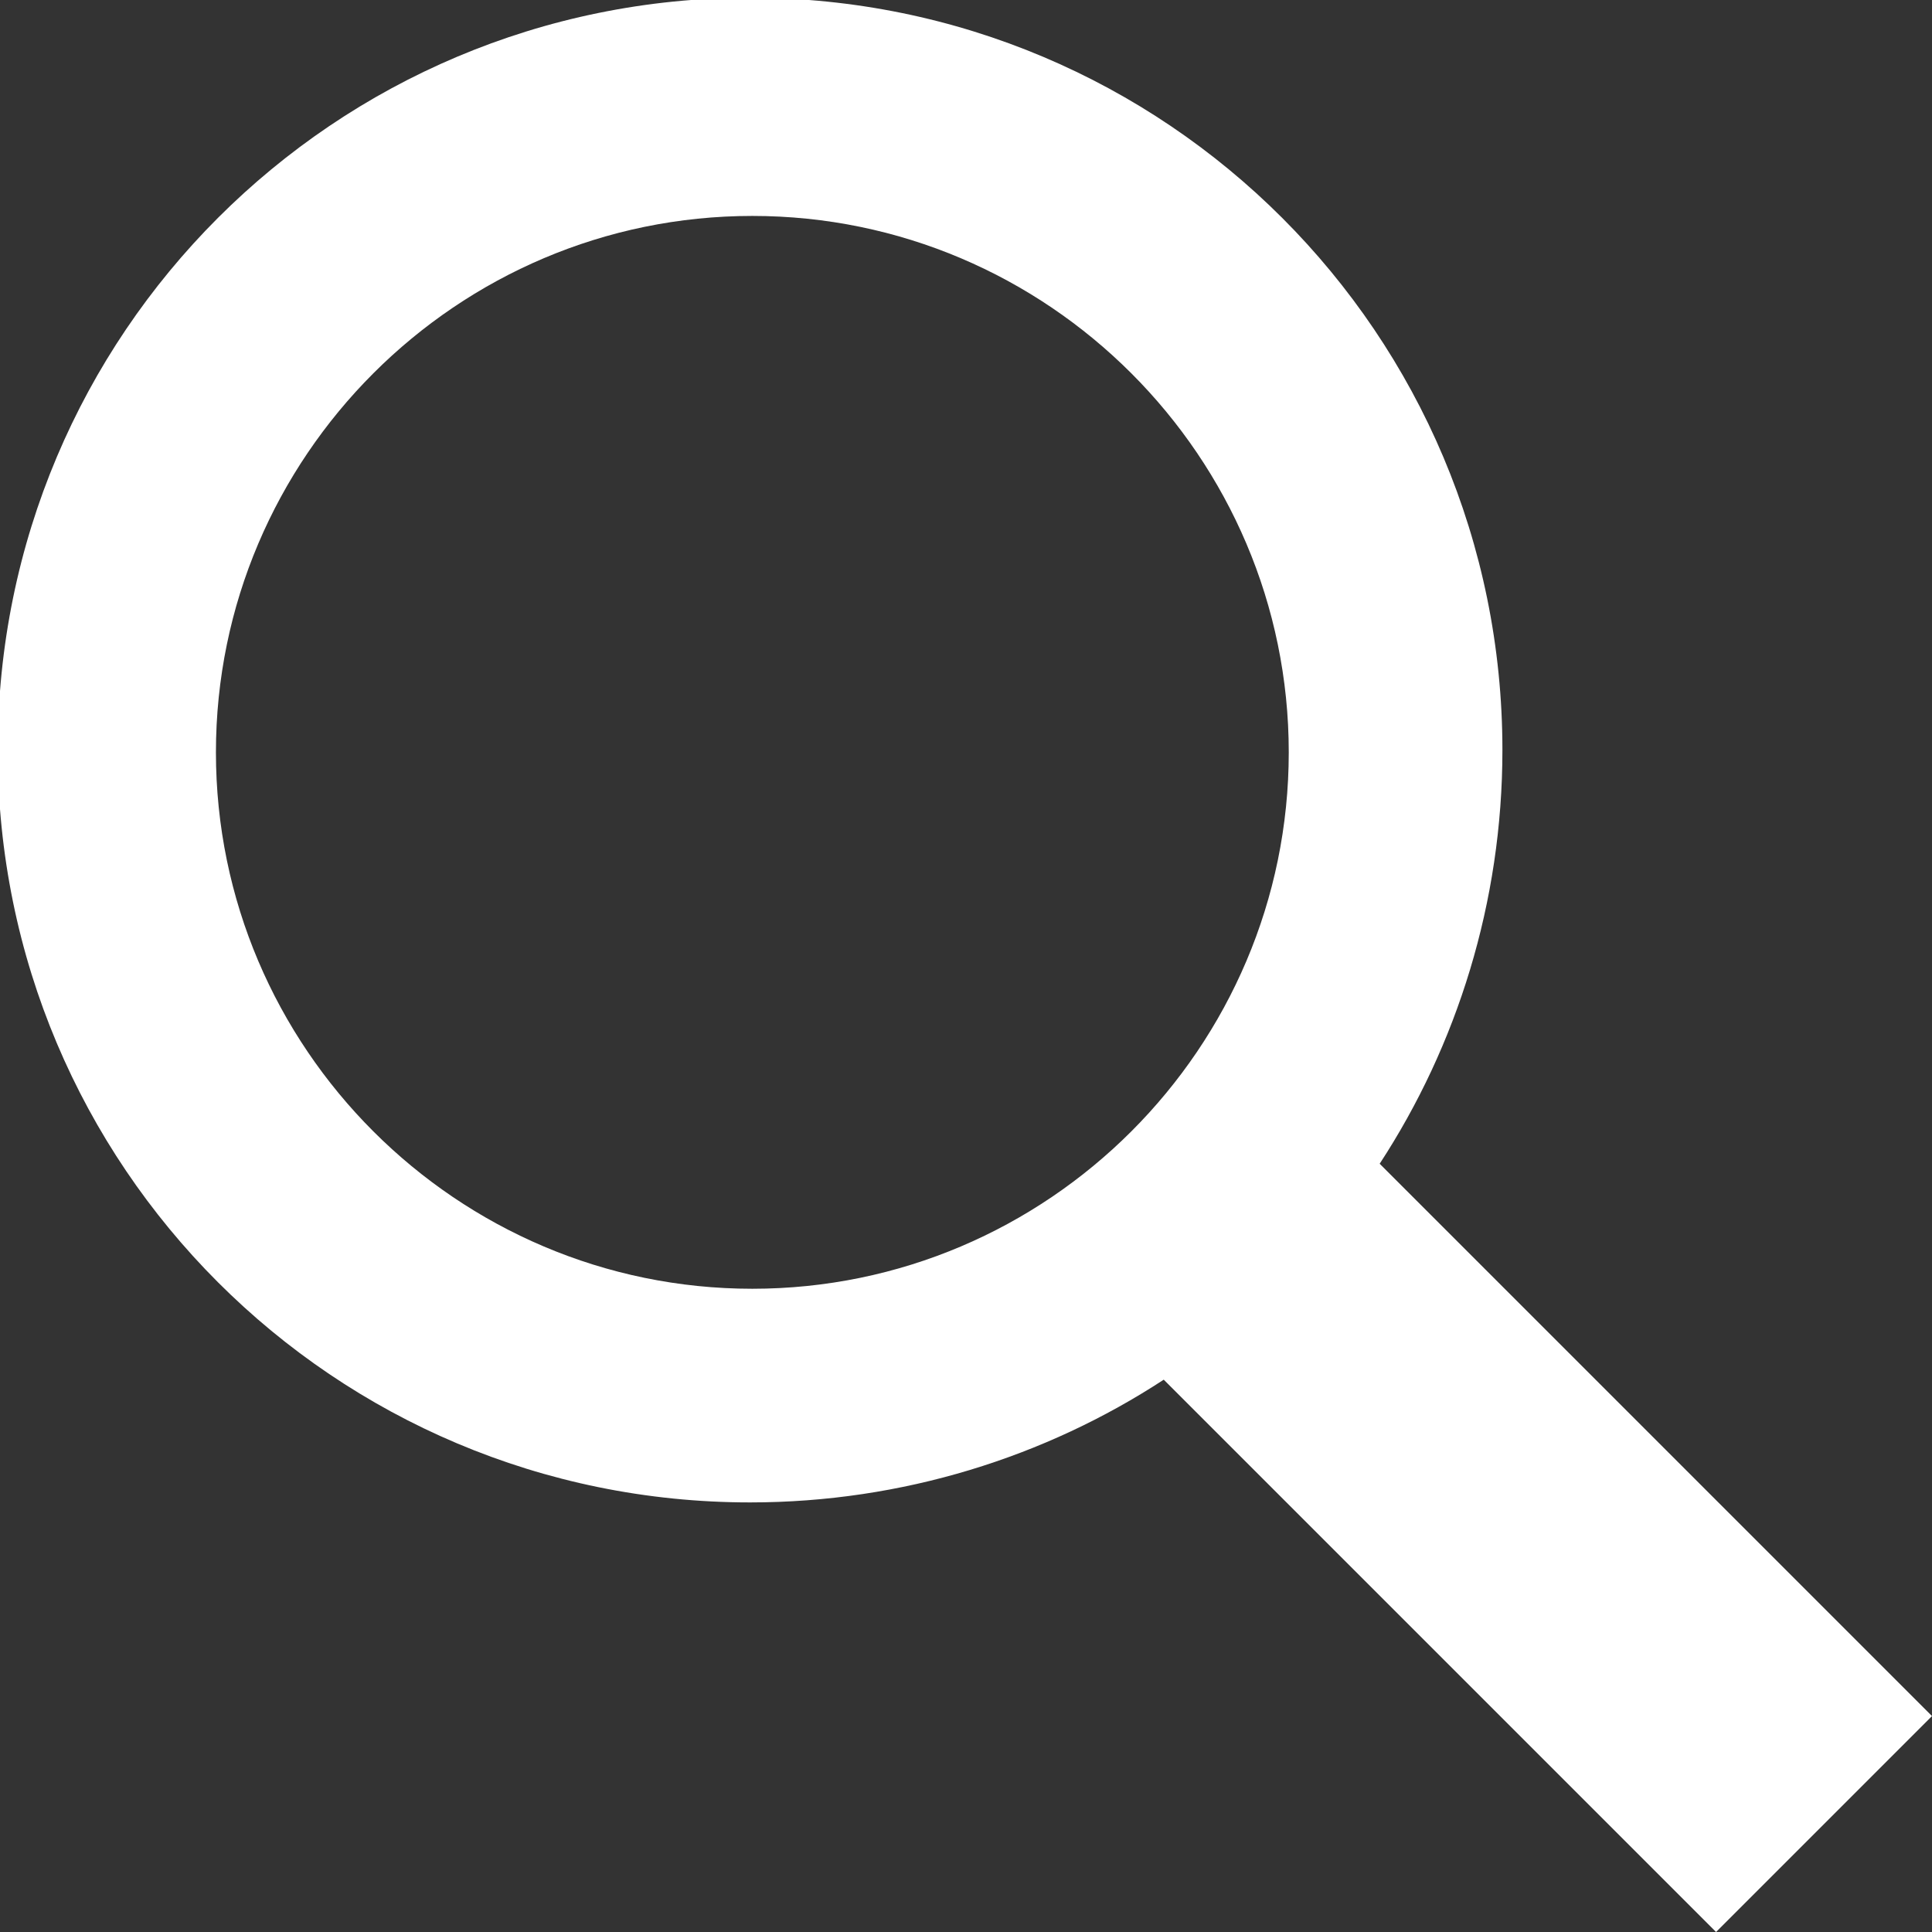 <svg version="1.1" id="Layer_1" xmlns="http://www.w3.org/2000/svg" xmlns:xlink="http://www.w3.org/1999/xlink" x="0px" y="0px"
	 viewBox="-370 248.3 85 85" enable-background="new -370 248.3 85 85" xml:space="preserve">
<rect x="-370" y="248.3" width="85" height="85" fill="#333333" stroke="none"/>
<path fill="#FFFFFF" d="M-309.3,299.5c3.4-5.2,5.4-11.5,5.4-18.2c0-18.3-14.8-33.1-33.1-33.1c-18.3,0-33.1,14.8-33.1,33.1
	c0,18.3,14.8,33.1,33.1,33.1c6.7,0,13-2,18.2-5.4l24.3,24.3l9.5-9.5L-309.3,299.5z M-360.5,281.4c0-13,10.6-23.6,23.6-23.6
	s23.6,10.6,23.6,23.6s-10.6,23.6-23.6,23.6S-360.5,294.4-360.5,281.4z"/>
</svg>

